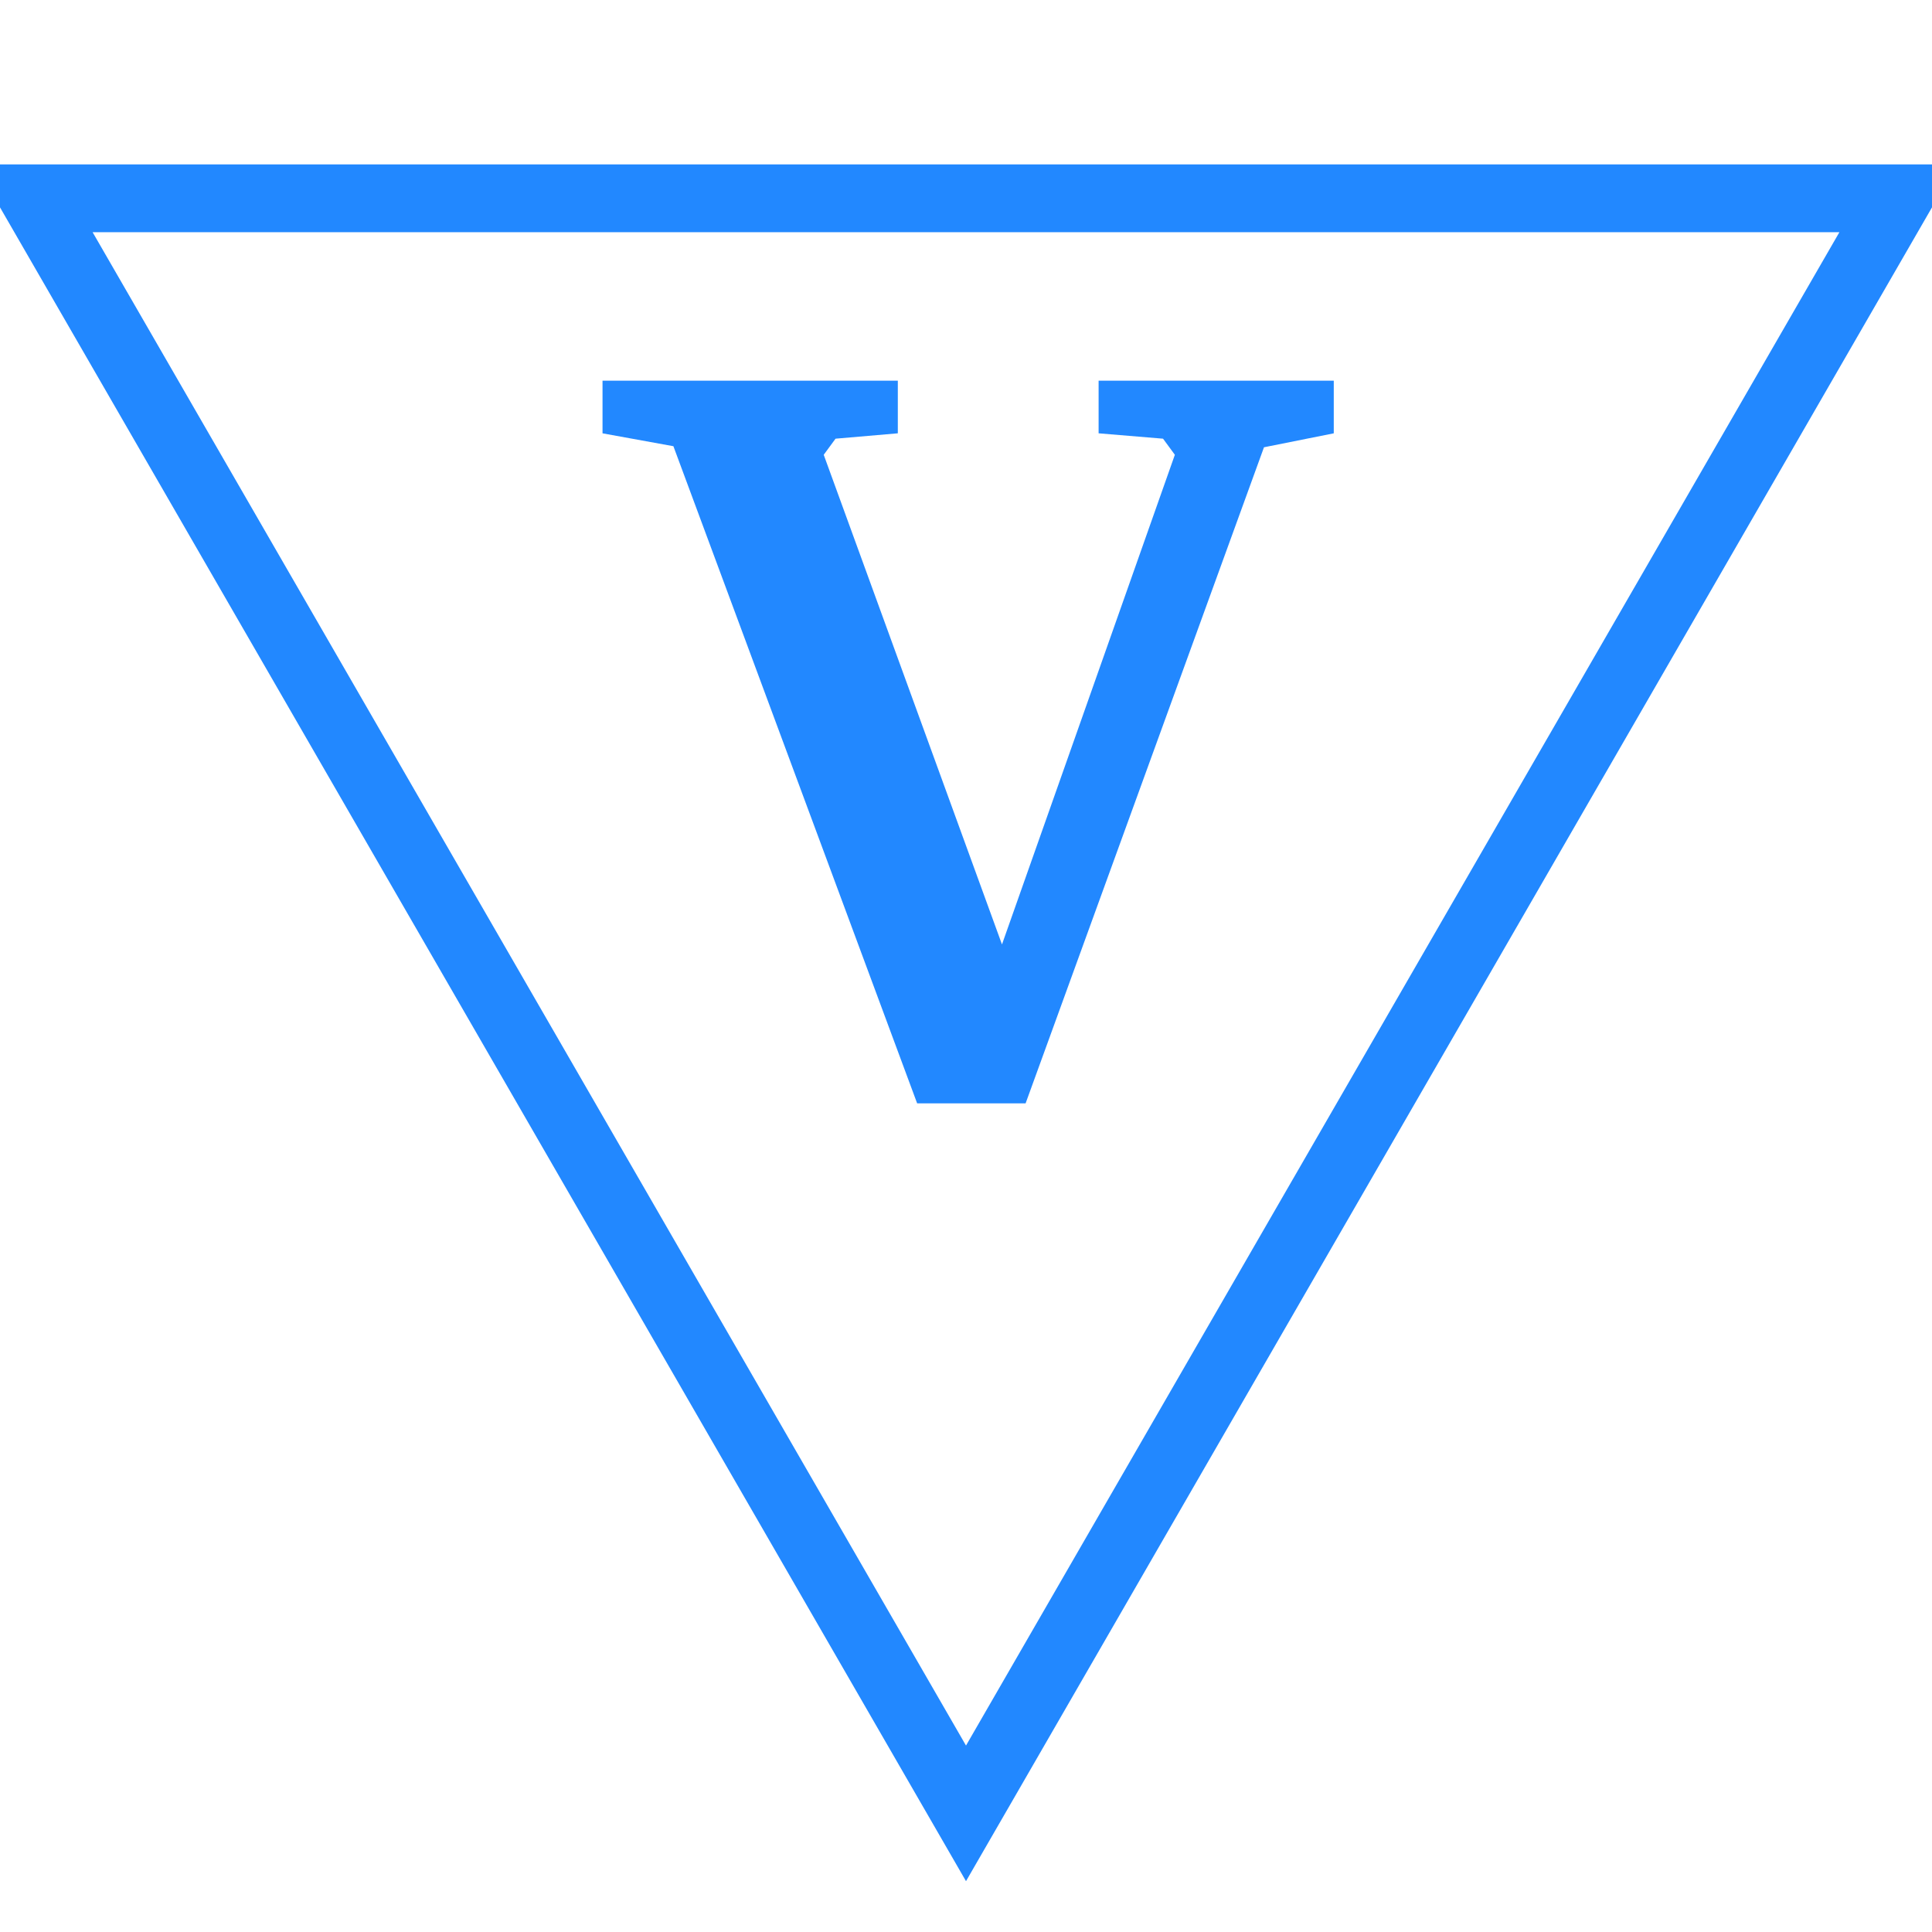 <svg id="todo1" class="todo2" version="1.1" xmlns="http://www.w3.org/2000/svg" xmlns:xlink="http://www.w3.org/1999/xlink" x="0" y="0" width="70" height="70" viewBox="-7 -7 114 114">
  <!-- Loaded SVG font from path "./svg-fonts/Enhanced-CharterRegular.svg" -->
  <path d="M 50,100 l-55,-95.3 l110,0 z" stroke="#28f" stroke-width="4" fill="none"/>
  <path style="fill: #28f" d="M45.977,15.463l0,3.105l-3.675,0.317l-0.697,0.95l10.518,28.892l10.201-28.892l-0.697-0.95l-3.802-0.317l0-3.105l13.876,0l0,3.105l-4.118,0.824l-14.066,38.713l-6.399,0l-14.383-38.776l-4.182-0.76l0-3.105l17.424,0z"/>
  <g/>
</svg>